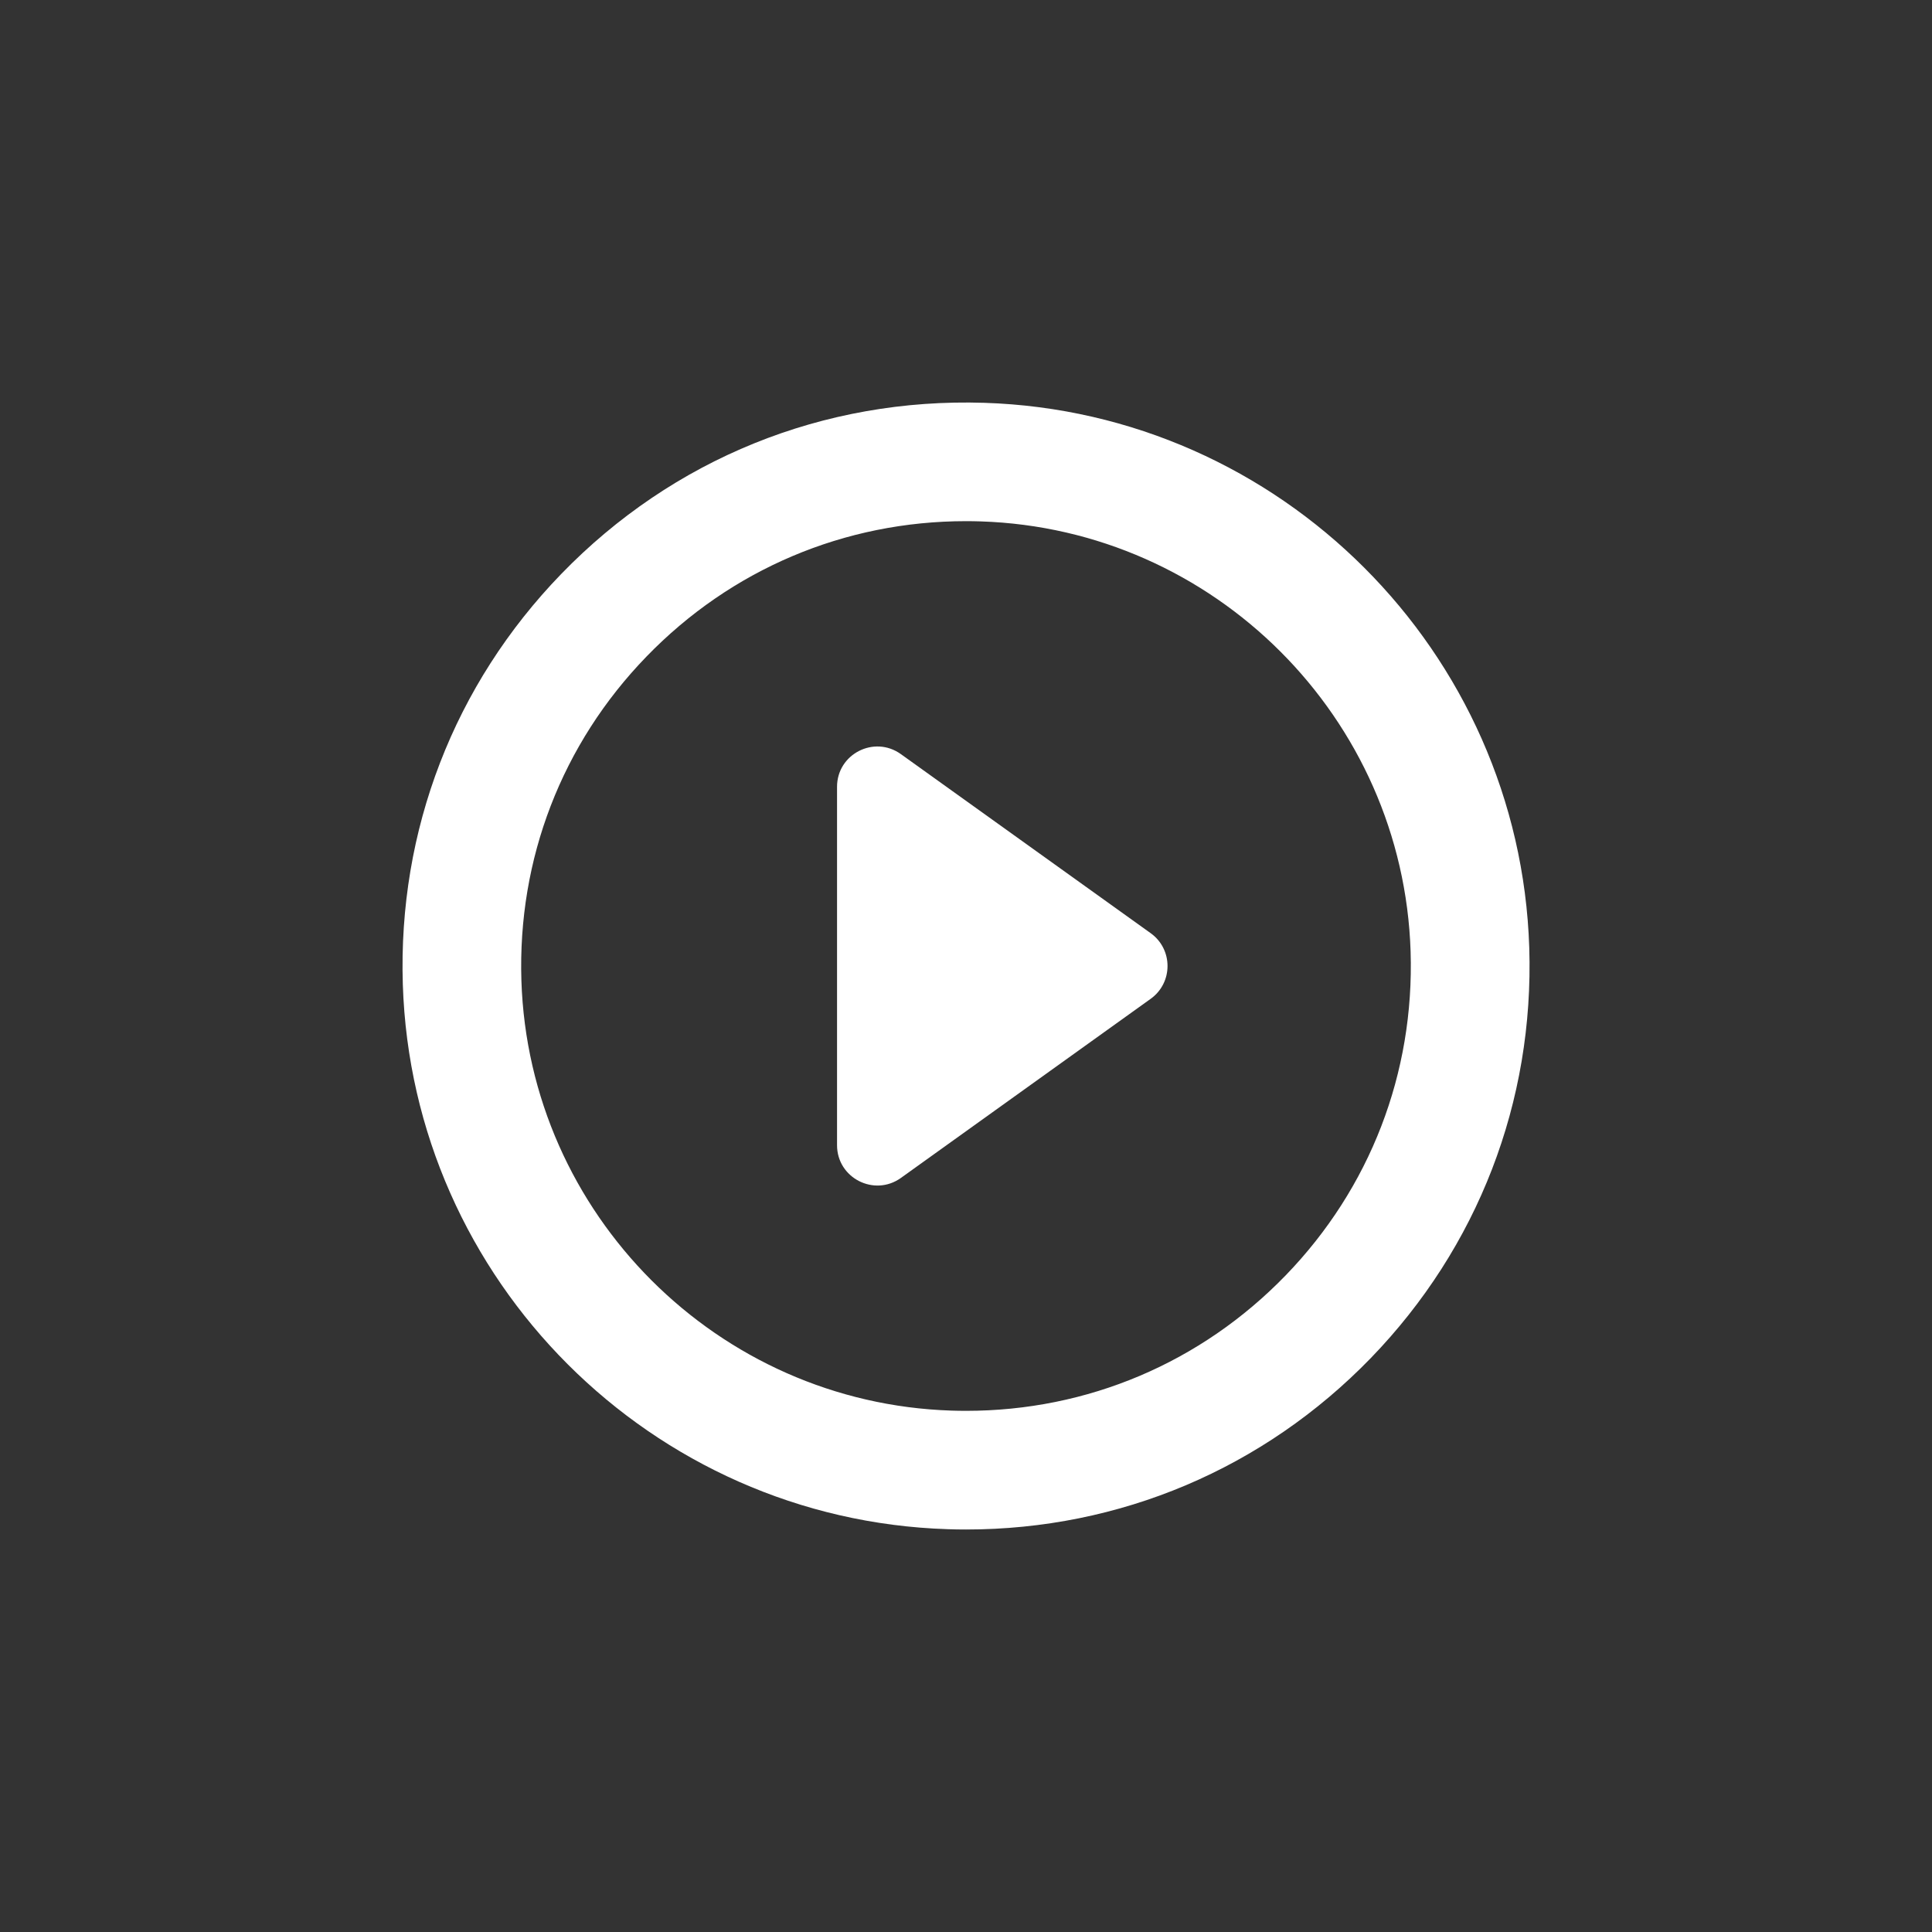 <svg width="24" height="24" viewBox="0 0 24 24" fill="none" xmlns="http://www.w3.org/2000/svg">
<rect x="0" y="0" width="24" height="24" fill="#333333" stroke="none"/>
<path d="M18.997 11.772C18.879 8.094 15.906 5.121 12.229 5.004C10.227 4.94 8.355 5.702 6.972 7.13C5.641 8.504 4.943 10.314 5.004 12.229C5.121 15.906 8.094 18.879 11.771 18.996C11.848 18.999 11.924 19 12 19C13.912 19 15.698 18.243 17.029 16.87C18.359 15.496 19.058 13.686 18.997 11.772ZM15.97 15.844C14.919 16.929 13.509 17.526 12 17.526C11.94 17.526 11.879 17.525 11.819 17.523C8.916 17.43 6.57 15.084 6.477 12.181C6.429 10.67 6.98 9.24 8.031 8.156C9.081 7.072 10.491 6.474 12 6.474C12.06 6.474 12.121 6.475 12.182 6.477C15.084 6.57 17.43 8.916 17.523 11.819C17.571 13.33 17.02 14.76 15.97 15.844Z" fill="white"/>
<path d="M14.295 11.593L11.191 9.368C10.859 9.13 10.398 9.367 10.398 9.774V14.226C10.398 14.633 10.859 14.87 11.191 14.633L14.295 12.407C14.573 12.207 14.573 11.793 14.295 11.593Z" fill="white"/>
</svg>
